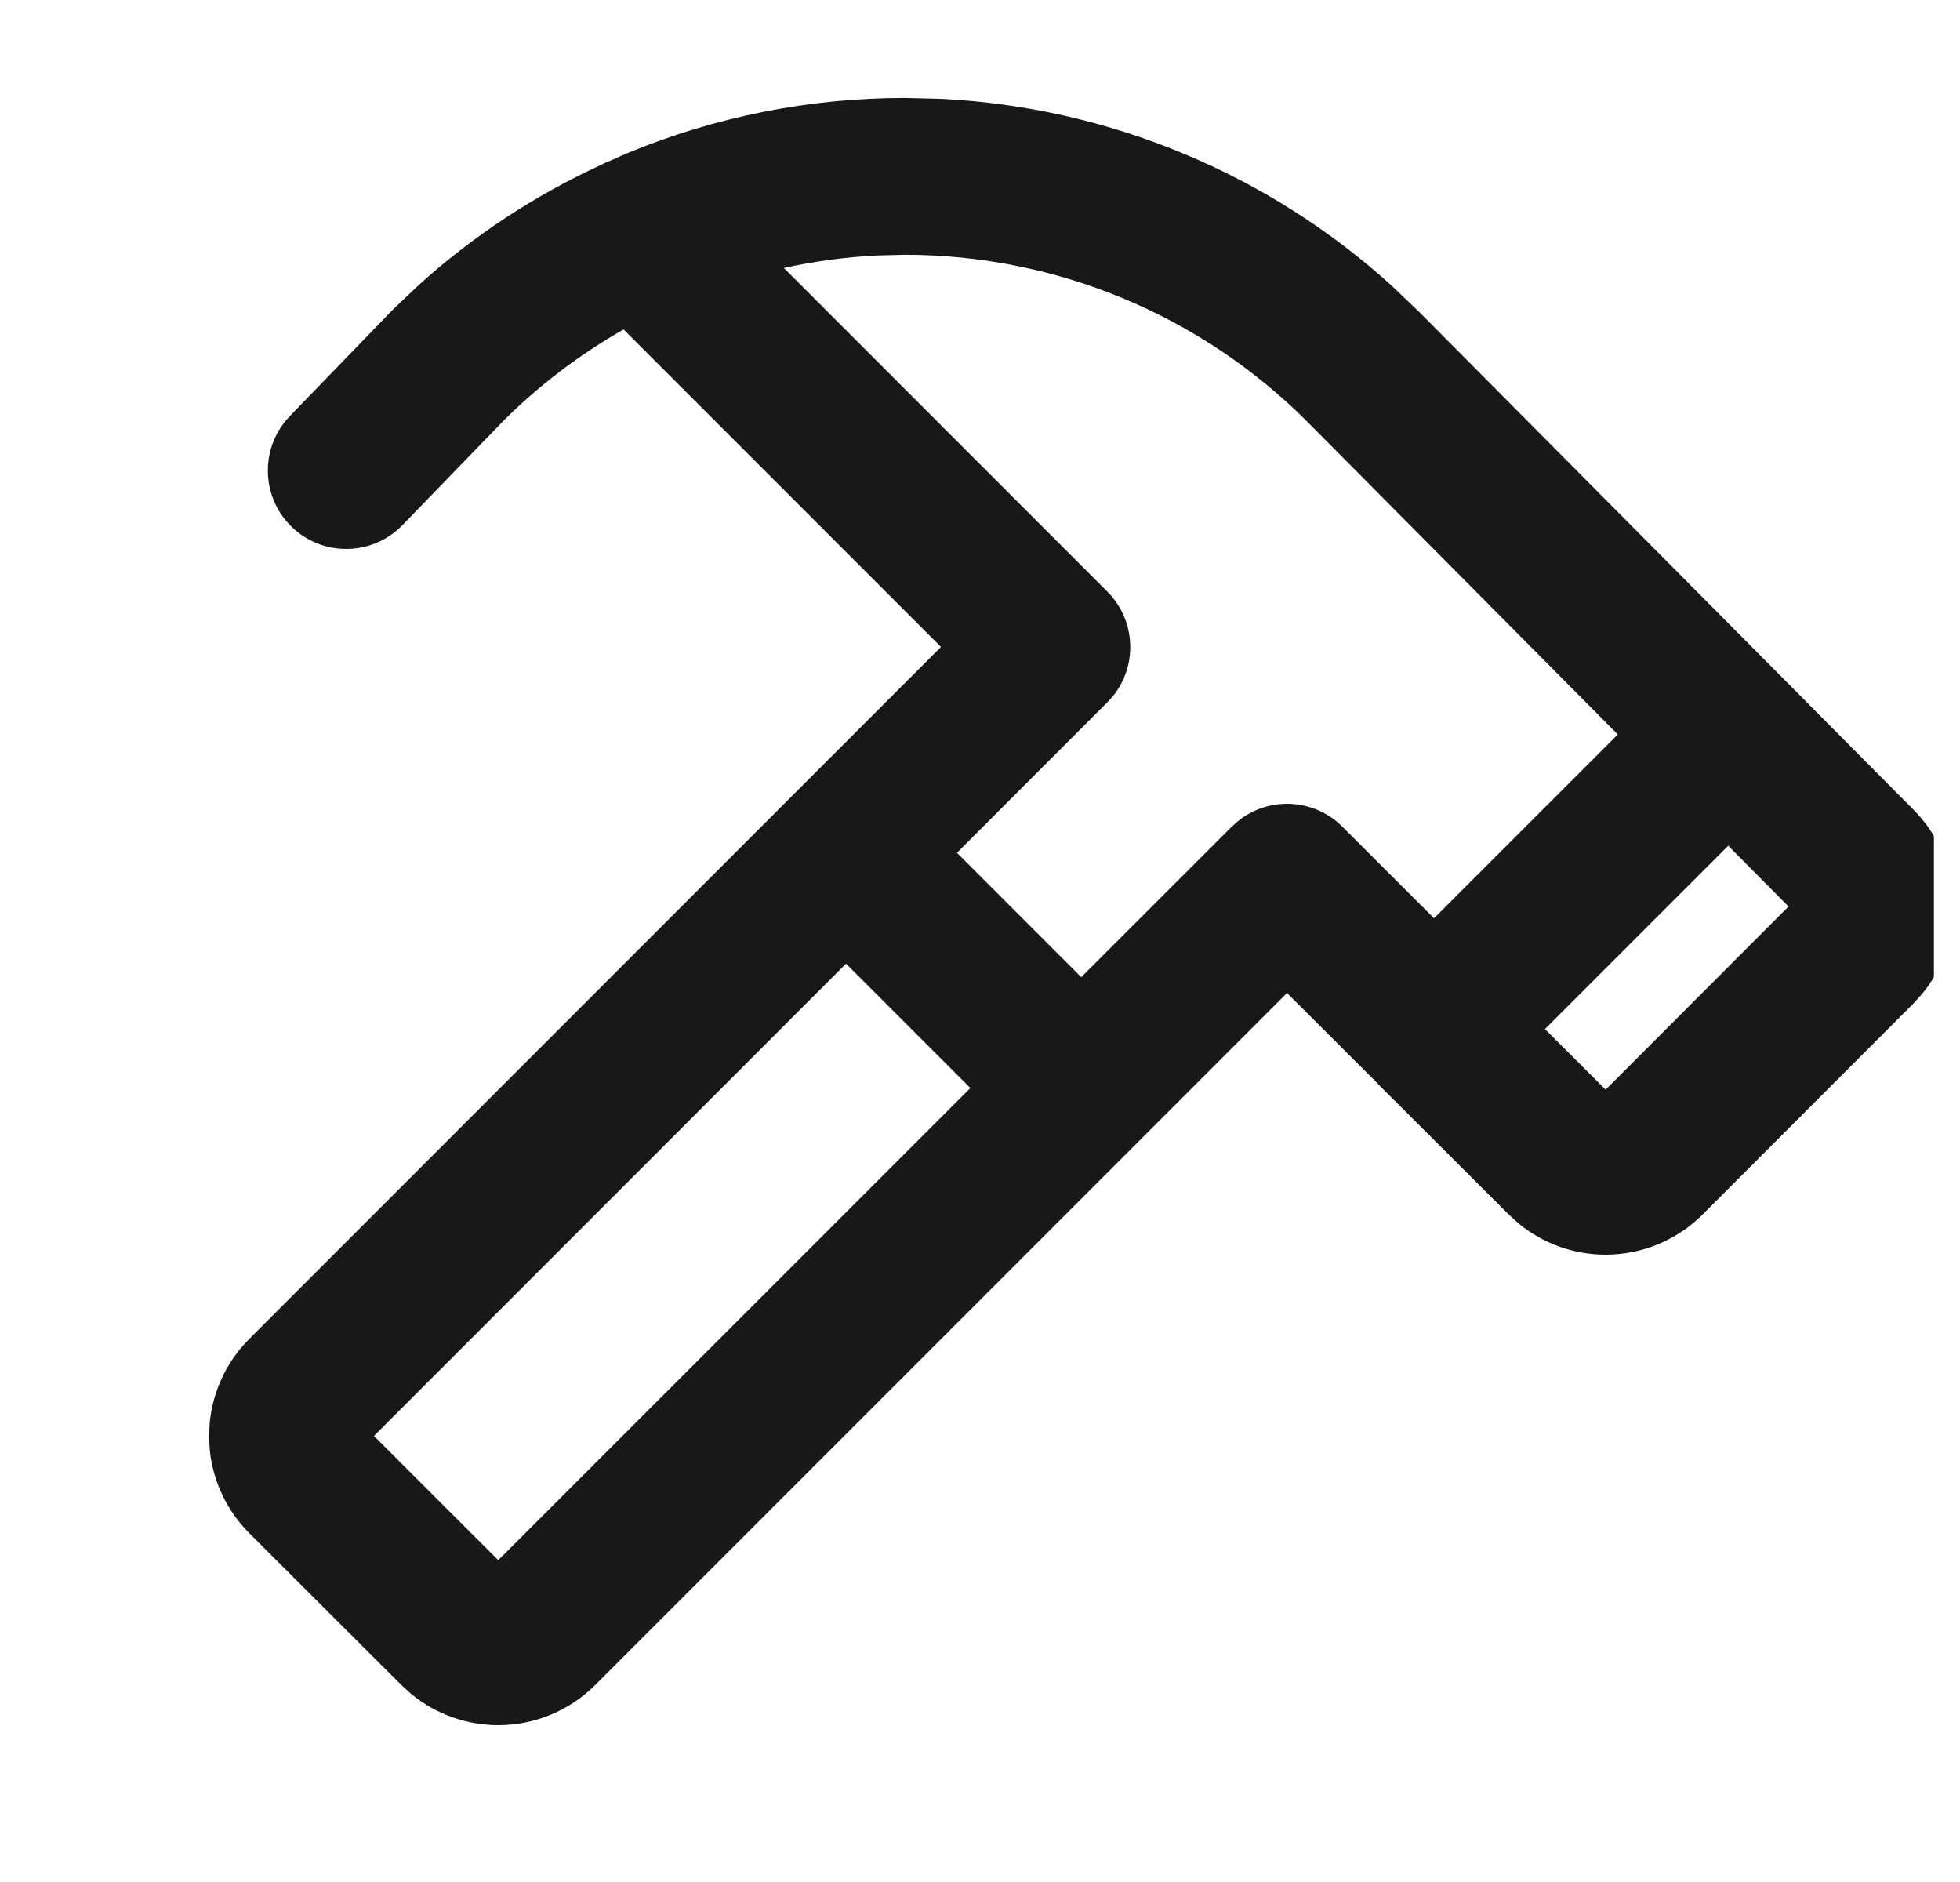 <?xml version="1.0" encoding="UTF-8"?> <svg xmlns="http://www.w3.org/2000/svg" width="25" height="24" viewBox="0 0 25 24" fill="none"><g clip-path="url(#clip0_2644_5331)"><path d="M4.77 18.312L6.355 19.896L12.377 13.875L10.791 12.289L4.77 18.312ZM19.706 13.123L20.48 13.896L22.813 11.56L22.044 10.785L19.706 13.123ZM11.185 3.258C10.785 3.278 10.388 3.332 9.998 3.417L14.123 7.543C14.489 7.909 14.513 8.488 14.193 8.881L14.123 8.957L12.206 10.875L13.791 12.461L15.71 10.543L15.786 10.475C16.178 10.154 16.757 10.177 17.123 10.543L18.291 11.71L20.635 9.366L16.669 5.372C15.995 4.699 15.196 4.165 14.316 3.801C13.436 3.436 12.493 3.249 11.541 3.249L11.185 3.258ZM24.916 11.56C24.916 11.966 24.776 12.358 24.521 12.669L24.405 12.798L21.717 15.488C21.389 15.816 20.944 16 20.48 16C20.074 16 19.683 15.859 19.372 15.604L19.244 15.488L17.599 13.846C17.594 13.841 17.589 13.837 17.584 13.832C17.58 13.827 17.576 13.821 17.571 13.816L16.416 12.663L7.593 21.487C7.265 21.815 6.82 22 6.356 22C5.95 22 5.559 21.859 5.248 21.605L5.119 21.488L3.179 19.551C2.892 19.264 2.715 18.887 2.675 18.486L2.667 18.314L2.675 18.141C2.715 17.74 2.891 17.363 3.178 17.076L12.002 8.25L7.954 4.201C7.392 4.521 6.873 4.914 6.415 5.373L5.135 6.695C4.751 7.092 4.118 7.103 3.721 6.719C3.324 6.335 3.314 5.702 3.698 5.305L4.989 3.971L5 3.959L5.33 3.645C6.026 3.013 6.816 2.494 7.67 2.101C7.714 2.077 7.759 2.058 7.804 2.041C7.87 2.012 7.935 1.981 8.001 1.953C9.124 1.488 10.327 1.249 11.541 1.249L11.997 1.26C13.056 1.312 14.1 1.546 15.082 1.953C16.064 2.36 16.968 2.932 17.753 3.645L18.082 3.959L18.085 3.961L24.404 10.323C24.732 10.651 24.916 11.097 24.916 11.56Z" fill="#181818"></path></g><defs><clipPath id="clip0_2644_5331"><rect width="24" height="24" fill="white" transform="translate(0.667)"></rect></clipPath></defs></svg> 